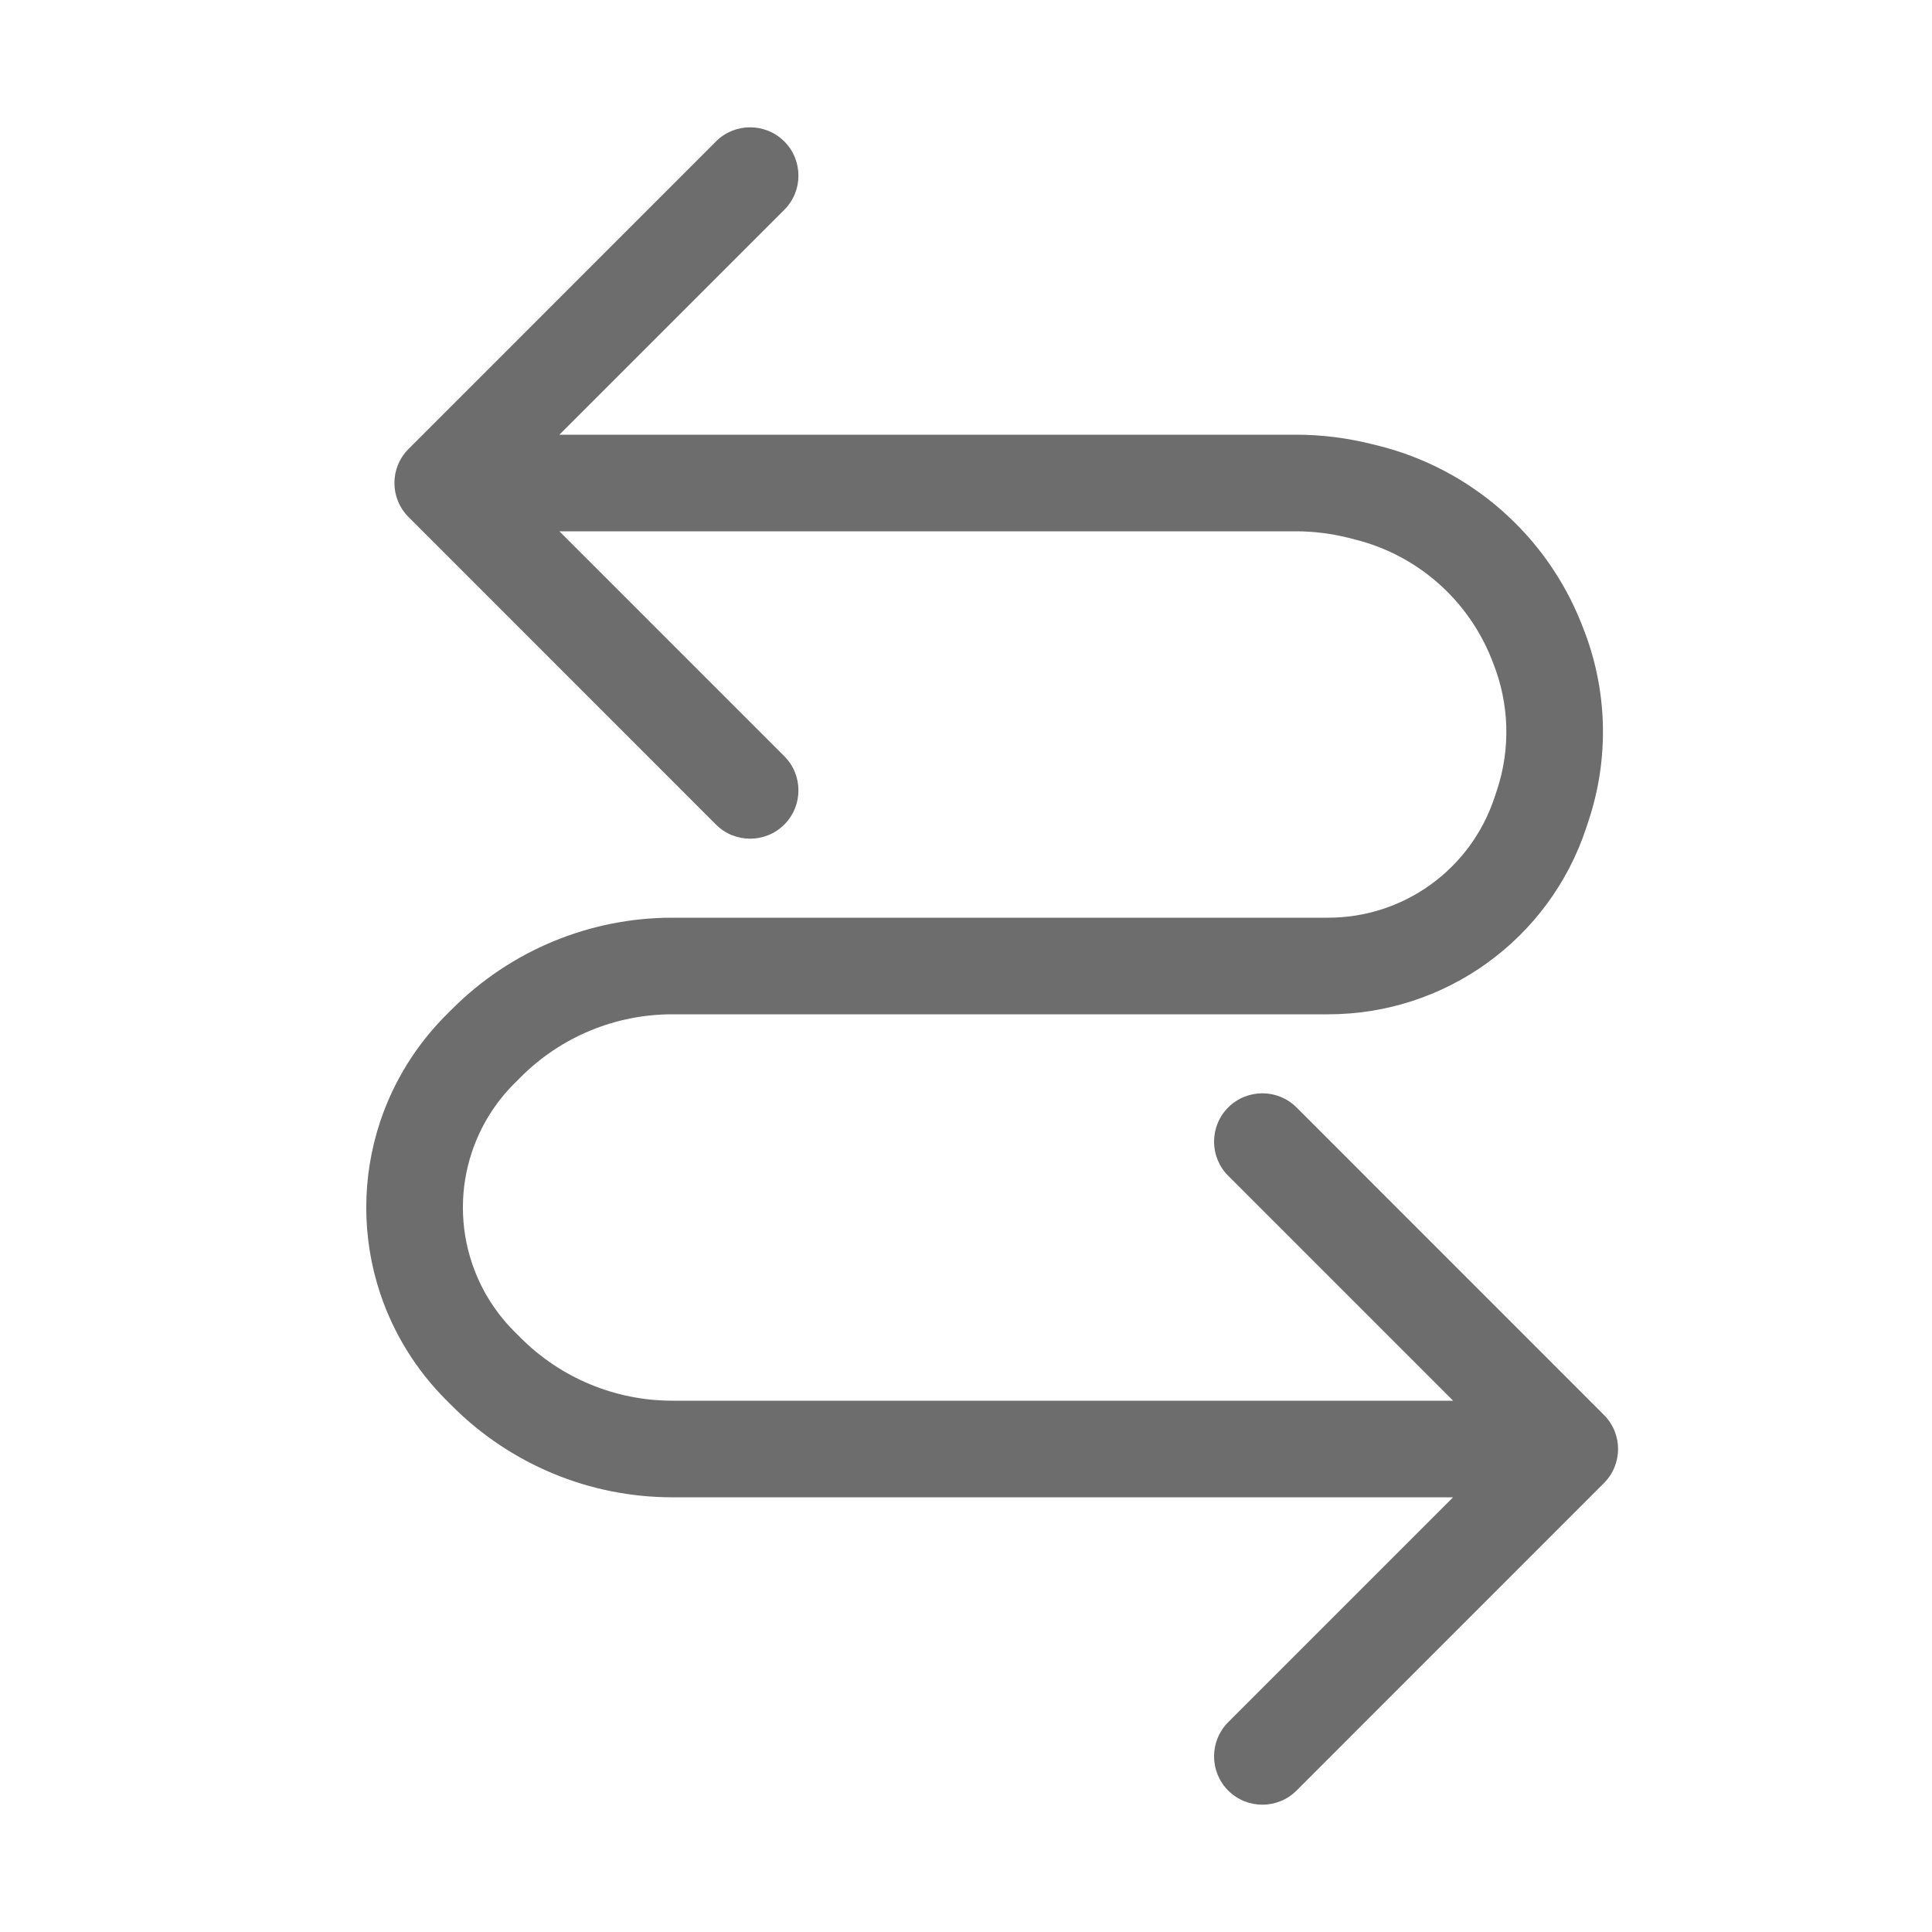 <svg width="24" height="24" viewBox="0 0 24 24" fill="none" xmlns="http://www.w3.org/2000/svg">
<path d="M5.076 5.576C4.841 5.81 4.841 6.19 5.076 6.424L8.894 10.243C9.128 10.477 9.508 10.477 9.743 10.243C9.977 10.008 9.977 9.628 9.743 9.394L6.349 6L9.743 2.606C9.977 2.372 9.977 1.992 9.743 1.757C9.508 1.523 9.128 1.523 8.894 1.757L5.076 5.576ZM19.924 18.424C20.159 18.19 20.159 17.81 19.924 17.576L16.106 13.757C15.872 13.523 15.492 13.523 15.257 13.757C15.023 13.992 15.023 14.372 15.257 14.606L18.651 18L15.257 21.394C15.023 21.628 15.023 22.008 15.257 22.243C15.492 22.477 15.872 22.477 16.106 22.243L19.924 18.424ZM5.964 16.963L5.539 17.388L5.964 16.963ZM19.104 8.011L19.661 7.788L19.104 8.011ZM19.163 10.011L19.732 10.201L19.163 10.011ZM16.978 6.12L16.833 6.702L16.978 6.12ZM19.083 7.957L19.64 7.734L19.083 7.957ZM5.5 6V6.6H16.1V6V5.4H5.5V6ZM16.888 6.097L16.743 6.679L16.833 6.702L16.978 6.12L17.124 5.537L17.034 5.515L16.888 6.097ZM19.083 7.957L18.526 8.179L18.547 8.233L19.104 8.011L19.661 7.788L19.64 7.734L19.083 7.957ZM19.163 10.011L18.594 9.821L18.563 9.913L19.133 10.103L19.702 10.292L19.732 10.201L19.163 10.011ZM16.5 12V11.4H8.5V12V12.6H16.5V12ZM8.5 18V18.6H19.5V18V17.4H8.5V18ZM8.5 12V11.4H8.351V12V12.6H8.5V12ZM6.045 12.956L5.62 12.531L5.539 12.612L5.964 13.037L6.388 13.461L6.469 13.38L6.045 12.956ZM5.964 16.963L5.539 17.388L5.62 17.469L6.045 17.044L6.469 16.62L6.388 16.539L5.964 16.963ZM8.351 18V18.6H8.5V18V17.4H8.351V18ZM8.351 12V11.4C7.327 11.4 6.345 11.807 5.62 12.531L6.045 12.956L6.469 13.38C6.968 12.88 7.645 12.6 8.351 12.6V12ZM5.964 16.963L6.388 16.539C6.149 16.3 5.969 16.009 5.862 15.688L5.293 15.878L4.723 16.068C4.889 16.565 5.169 17.017 5.539 17.388L5.964 16.963ZM19.133 10.103L18.563 9.913C18.267 10.801 17.436 11.4 16.5 11.4V12V12.6C17.953 12.6 19.242 11.671 19.702 10.292L19.133 10.103ZM19.104 8.011L18.547 8.233C18.75 8.741 18.767 9.303 18.594 9.821L19.163 10.011L19.732 10.201C19.995 9.413 19.97 8.558 19.661 7.788L19.104 8.011ZM5.964 13.037L5.539 12.612C5.169 12.983 4.889 13.435 4.723 13.932L5.293 14.122L5.862 14.312C5.969 13.991 6.149 13.7 6.388 13.461L5.964 13.037ZM5.293 14.122L4.723 13.932C4.492 14.625 4.492 15.375 4.723 16.068L5.293 15.878L5.862 15.688C5.713 15.242 5.713 14.758 5.862 14.312L5.293 14.122ZM16.978 6.12L16.833 6.702C17.601 6.894 18.231 7.444 18.526 8.179L19.083 7.957L19.64 7.734C19.202 6.64 18.266 5.823 17.124 5.537L16.978 6.12ZM6.045 17.044L5.62 17.469C6.345 18.193 7.327 18.6 8.351 18.6V18V17.4C7.645 17.4 6.968 17.119 6.469 16.62L6.045 17.044ZM16.1 6V6.6C16.317 6.6 16.532 6.627 16.743 6.679L16.888 6.097L17.034 5.515C16.728 5.439 16.415 5.4 16.1 5.4V6Z" fill="#6D6D6D"/>
</svg>

